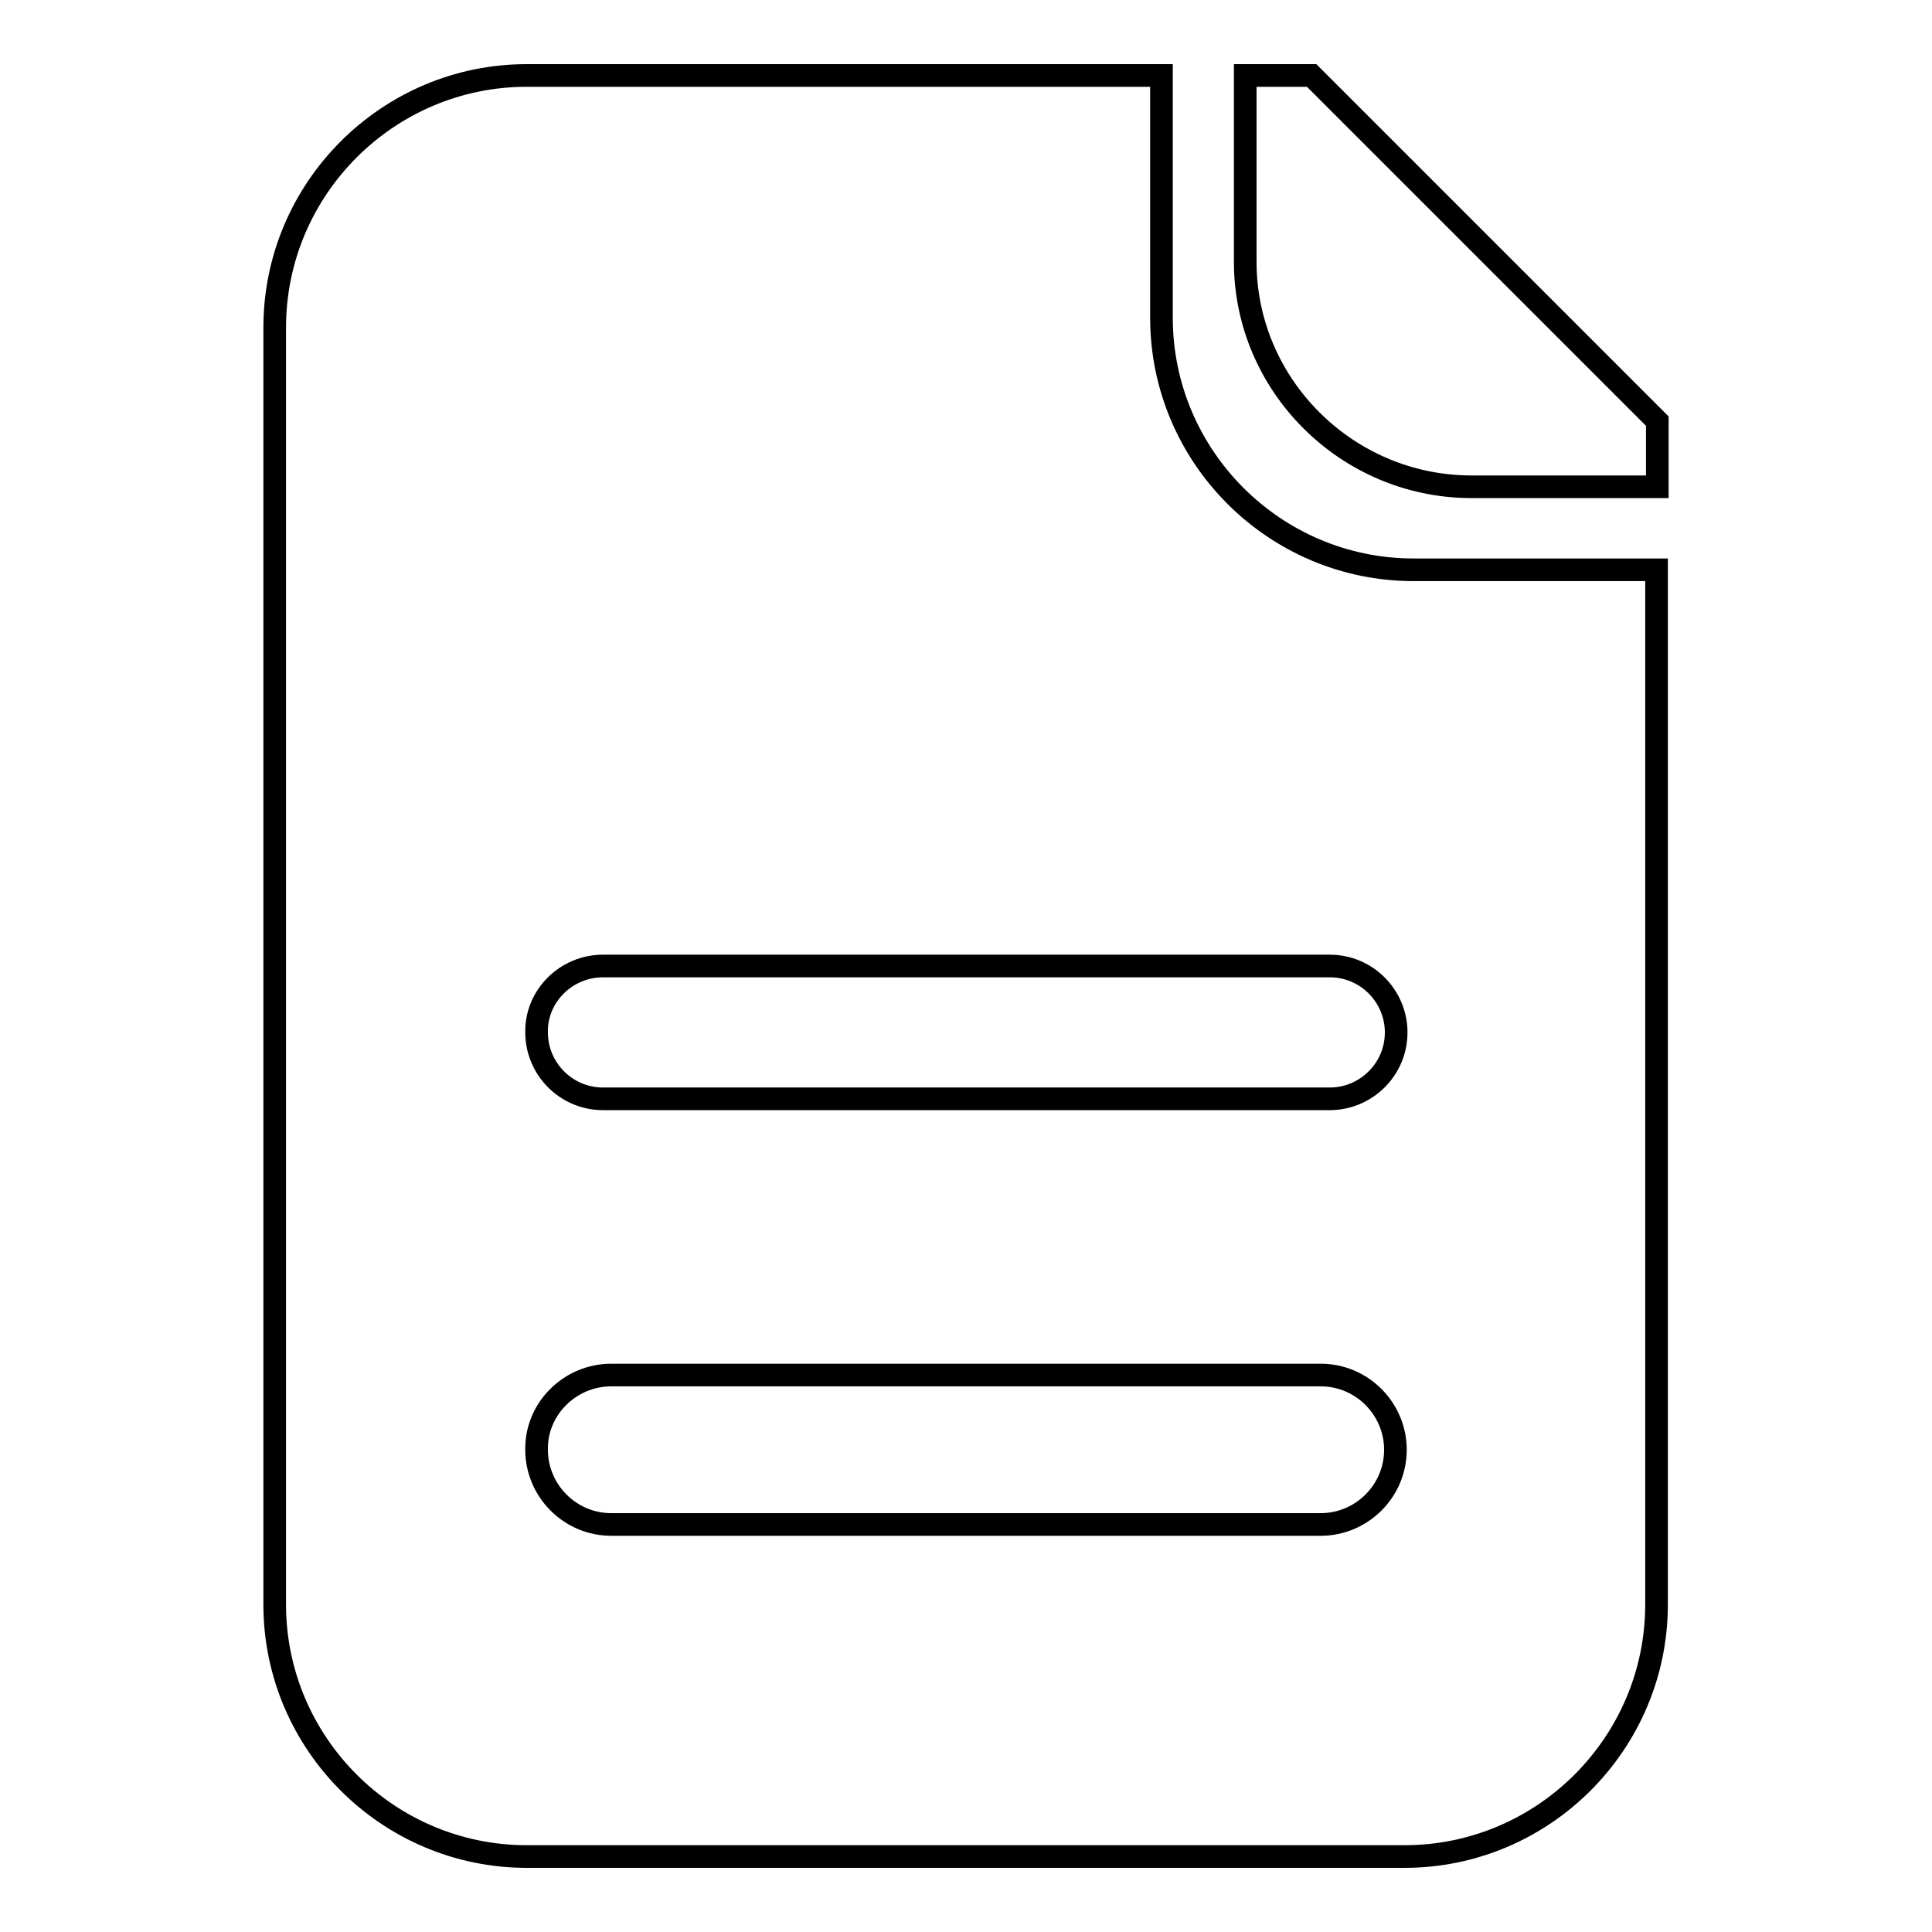 <?xml version="1.0" encoding="utf-8"?>
<!-- Svg Vector Icons : http://www.onlinewebfonts.com/icon -->
<!DOCTYPE svg PUBLIC "-//W3C//DTD SVG 1.1//EN" "http://www.w3.org/Graphics/SVG/1.1/DTD/svg11.dtd">
<svg version="1.1" xmlns="http://www.w3.org/2000/svg" xmlns:xlink="http://www.w3.org/1999/xlink" x="0px" y="0px" viewBox="0 0 256 256" enable-background="new 0 0 256 256" xml:space="preserve">
<g><g><path stroke-width="3" fill-opacity="0" stroke="#000000"  d="M165,10h8.8l45.8,45.8v8.7h-24.8C178.4,64.4,165,51,165,34.7L165,10L165,10z M81,182.2H175c5.5,0,9.9,4.5,9.9,9.9l0,0c0,5.5-4.5,9.9-9.9,9.9H81c-5.5,0-9.9-4.5-9.9-9.9l0,0C71,186.7,75.5,182.2,81,182.2L81,182.2z M79.9,128h96.3c4.9,0,8.8,4,8.8,8.8l0,0c0,4.9-4,8.8-8.8,8.8H79.9c-4.9,0-8.8-4-8.8-8.8l0,0C71,132,75,128,79.9,128L79.9,128z M69.8,10c-18.4,0-33.4,15-33.4,33.4v169.2c0,18.4,15,33.4,33.4,33.4h116.3c18.4,0,33.4-15,33.4-33.4V75.5h-32.2c-18.4,0-33.4-15-33.4-33.4V10H69.8L69.8,10z"/></g></g>
</svg>